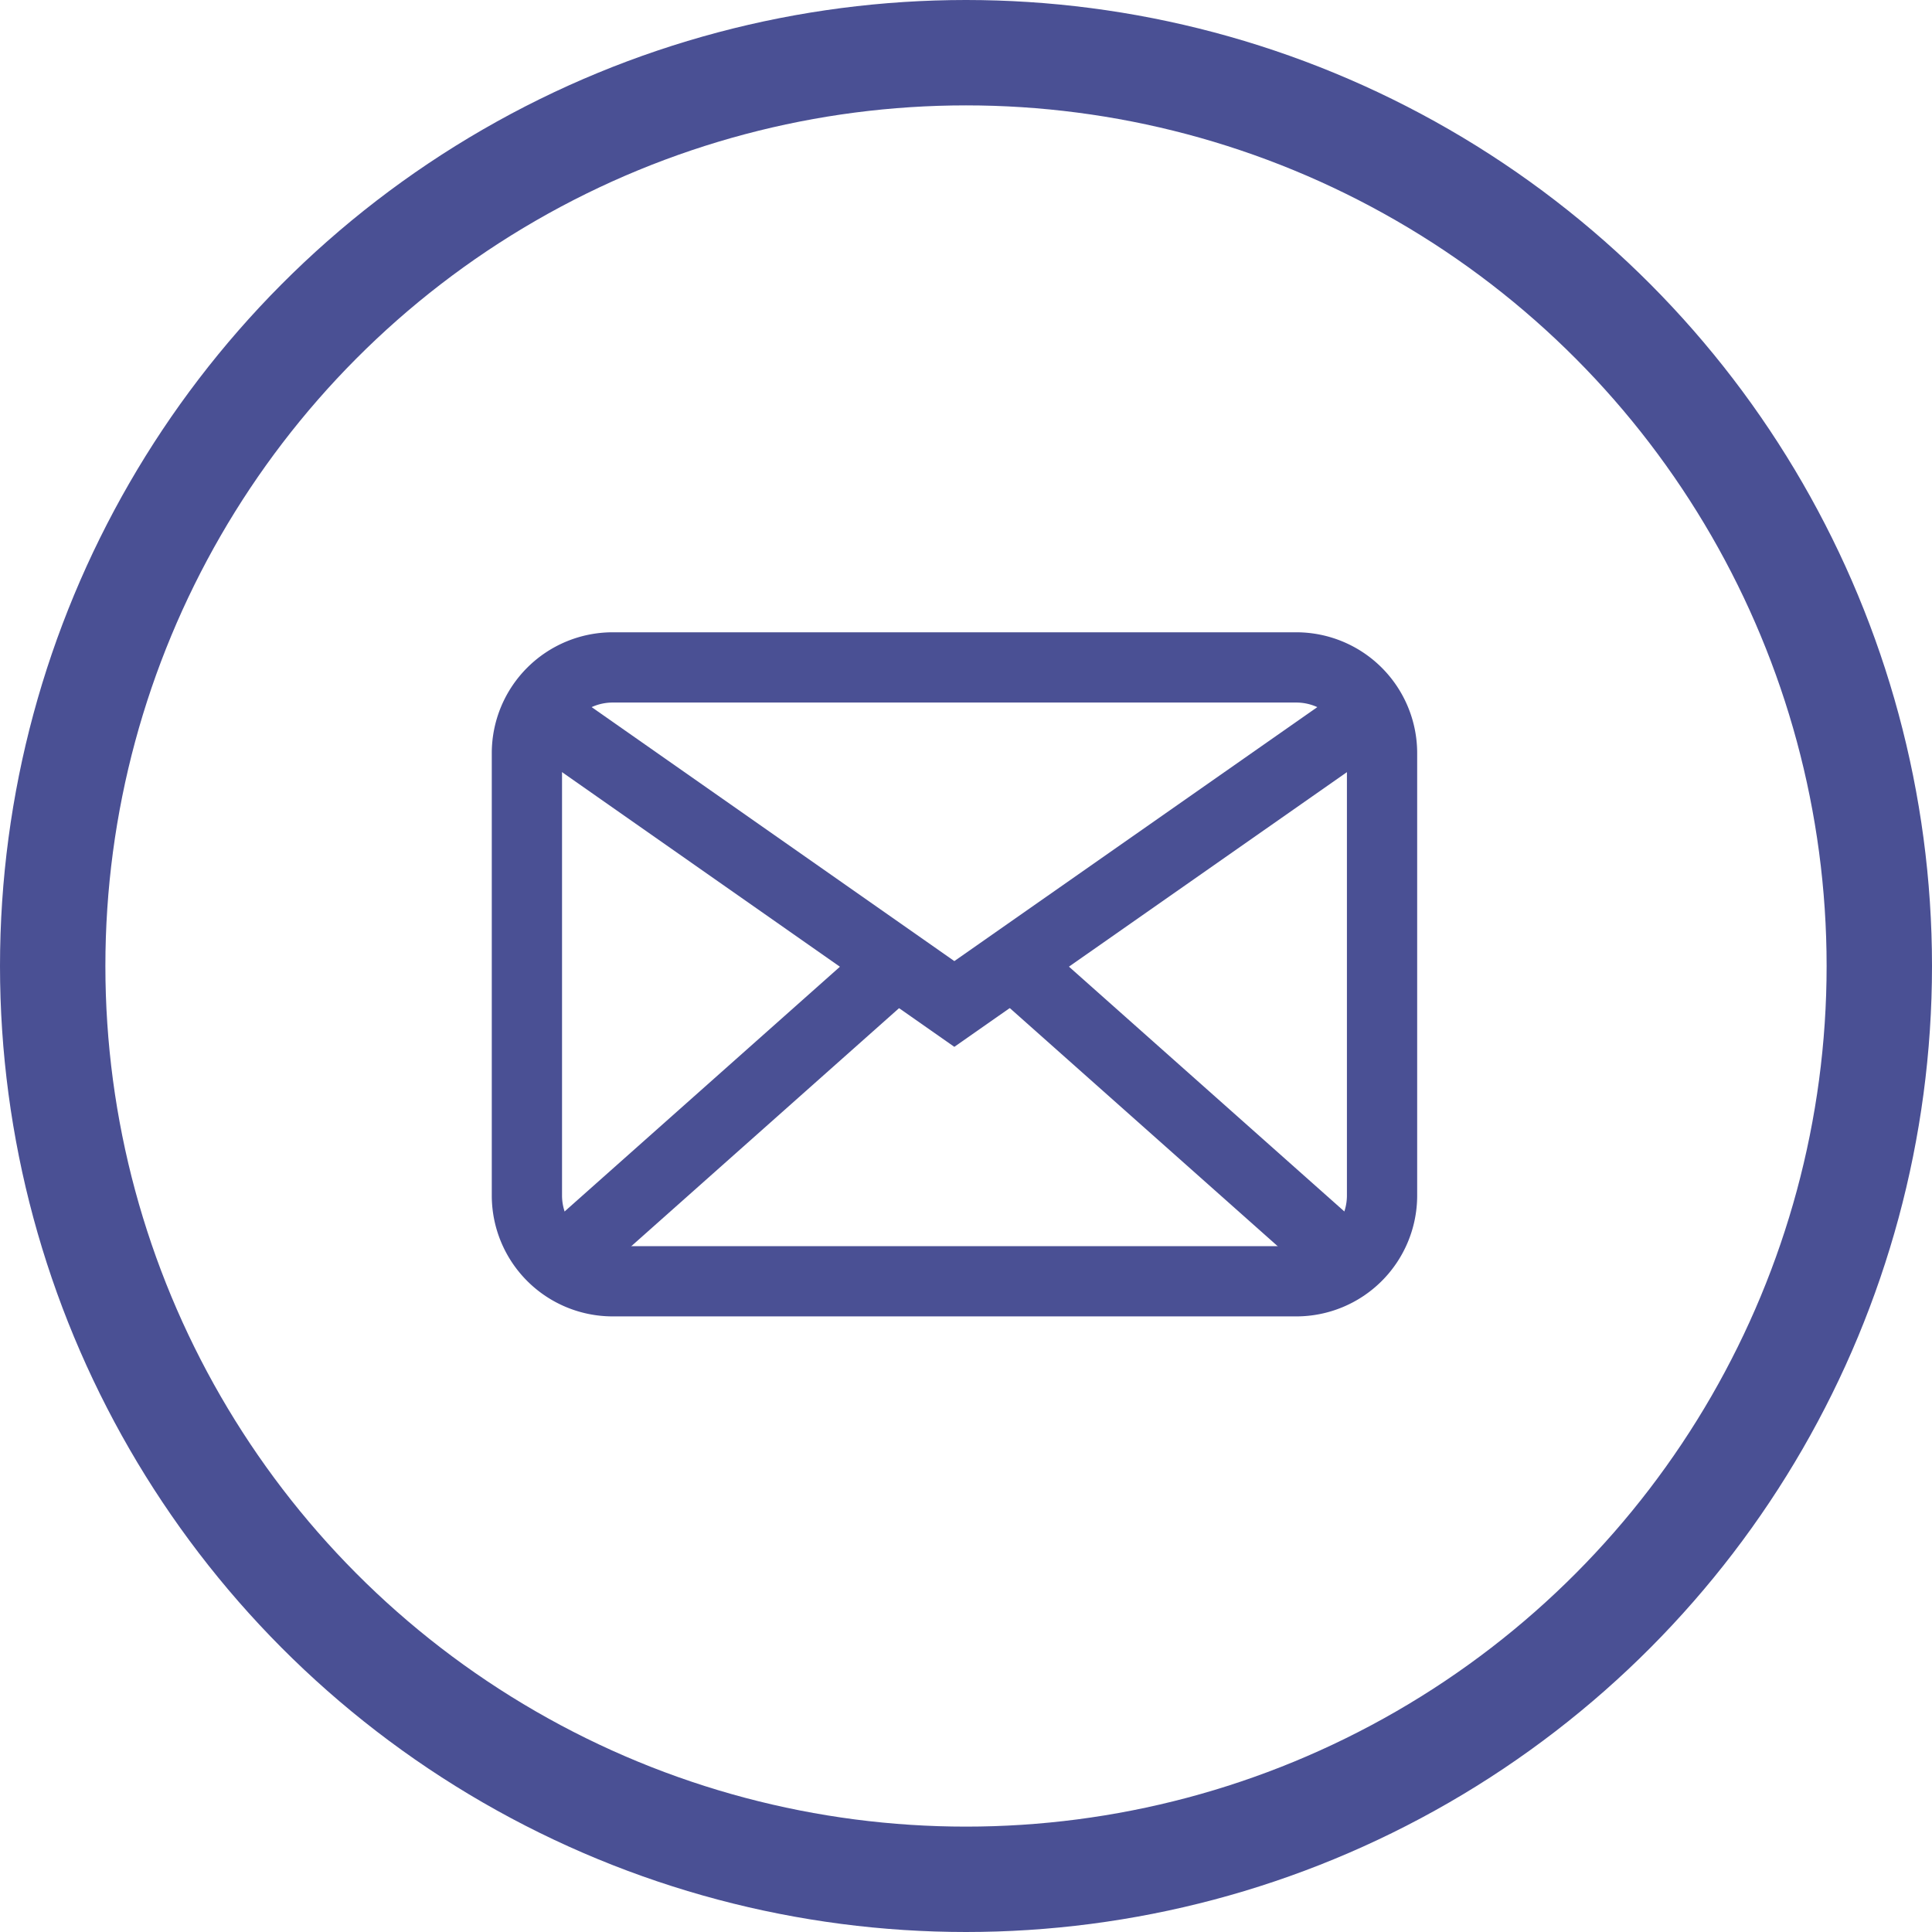 <svg xmlns="http://www.w3.org/2000/svg" width="55" height="55" viewBox="0 0 55 55">
  <g id="Ellipse_53" data-name="Ellipse 53" fill="none" stroke="#4a5094" stroke-width="3">
    <circle cx="27.5" cy="27.5" r="27.5" stroke="none"/>
    <circle cx="27.5" cy="27.5" r="26" fill="none"/>
  </g>
  <g id="Gruppe_678" data-name="Gruppe 678" transform="translate(-841.328 -4285.762)">
    <g id="Icon_feather-mail" data-name="Icon feather-mail" transform="translate(853.328 4298.762)">
      <path id="Pfad_827" data-name="Pfad 827" d="M5.434,6H24.91a2.442,2.442,0,0,1,2.434,2.434V21.041a2.442,2.442,0,0,1-2.434,2.434H5.434A2.442,2.442,0,0,1,3,21.041V8.434A2.442,2.442,0,0,1,5.434,6Z" fill="none" stroke="#4a5094" stroke-linecap="round" stroke-width="2"/>
      <path id="Pfad_828" data-name="Pfad 828" d="M25.209,9,14.1,16.773,3,9" transform="translate(1.068 -1.192)" fill="none" stroke="#4a5094" stroke-linecap="round" stroke-width="2"/>
    </g>
    <line id="Linie_31" data-name="Linie 31" x1="9" y2="8" transform="translate(857.5 4313.5)" fill="none" stroke="#4a5094" stroke-width="2"/>
    <line id="Linie_32" data-name="Linie 32" x2="9" y2="8" transform="translate(870.5 4313.5)" fill="none" stroke="#4a5094" stroke-width="2"/>
  </g>
</svg>
